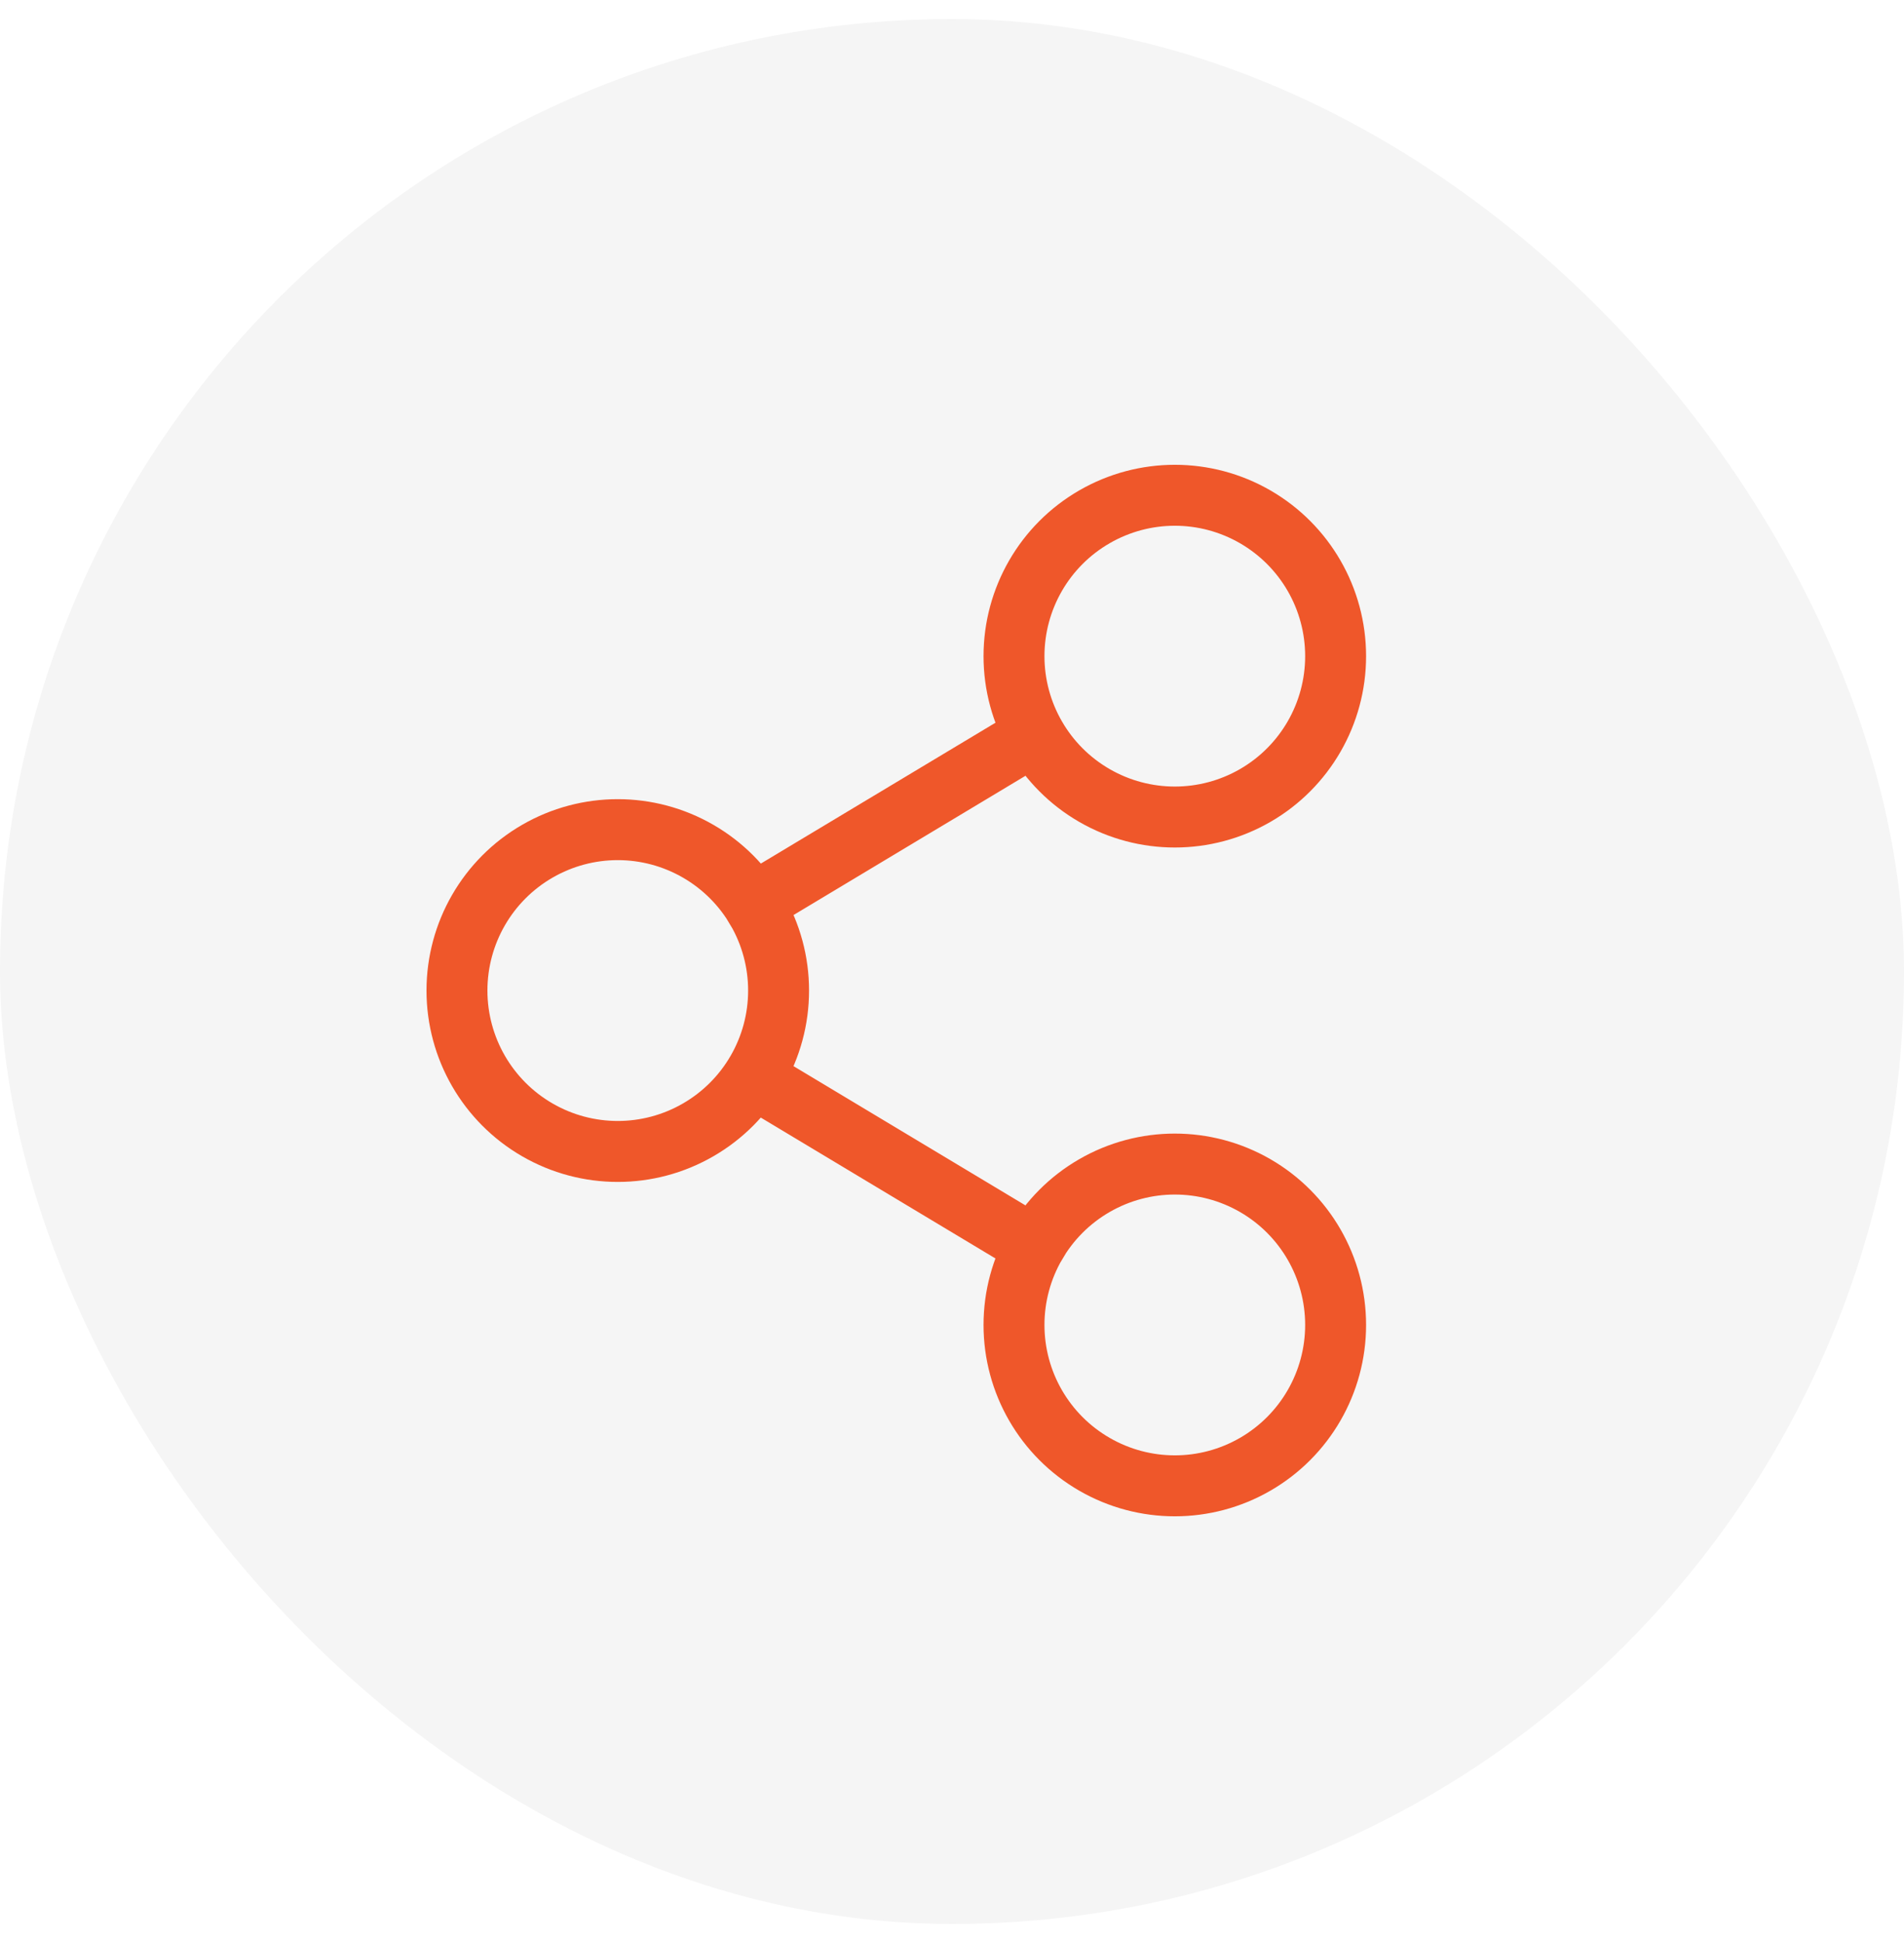 <svg width="50" height="51" viewBox="0 0 50 51" fill="none" xmlns="http://www.w3.org/2000/svg">
<rect y="0.5" width="50" height="50" rx="25" fill="#F5F5F5"/>
<g filter="url(#filter0_i_93_14950)">
<path d="M19.777 23.222L27.166 18.788M27.167 32.215L19.778 27.781M20.446 25.5C20.446 27.009 19.641 28.403 18.334 29.157C17.028 29.912 15.418 29.912 14.111 29.157C12.805 28.403 12 27.009 12 25.5C12 23.991 12.805 22.597 14.111 21.843C15.418 21.088 17.028 21.088 18.334 21.843C19.641 22.597 20.446 23.991 20.446 25.5ZM35.074 34.277C35.074 35.786 34.269 37.18 32.963 37.934C31.656 38.689 30.047 38.689 28.74 37.934C27.433 37.18 26.628 35.786 26.628 34.277C26.628 32.768 27.433 31.374 28.74 30.62C30.047 29.866 31.656 29.866 32.963 30.62C34.269 31.374 35.074 32.768 35.074 34.277ZM35.074 16.723C35.074 18.232 34.269 19.626 32.963 20.38C31.656 21.134 30.047 21.134 28.74 20.38C27.433 19.626 26.628 18.232 26.628 16.723C26.628 15.214 27.433 13.82 28.74 13.066C30.047 12.311 31.656 12.311 32.963 13.066C34.269 13.82 35.074 15.214 35.074 16.723Z" stroke="#EF572A" stroke-width="1.6" stroke-linecap="square" stroke-linejoin="round"/>
</g>
<defs>
<filter id="filter0_i_93_14950" x="11.199" y="11.7" width="24.676" height="28.1" filterUnits="userSpaceOnUse" color-interpolation-filters="sRGB">
<feFlood flood-opacity="0" result="BackgroundImageFix"/>
<feBlend mode="normal" in="SourceGraphic" in2="BackgroundImageFix" result="shape"/>
<feColorMatrix in="SourceAlpha" type="matrix" values="0 0 0 0 0 0 0 0 0 0 0 0 0 0 0 0 0 0 127 0" result="hardAlpha"/>
<feOffset dy="0.5"/>
<feGaussianBlur stdDeviation="0.25"/>
<feComposite in2="hardAlpha" operator="arithmetic" k2="-1" k3="1"/>
<feColorMatrix type="matrix" values="0 0 0 0 0.329 0 0 0 0 0.119 0 0 0 0 0.056 0 0 0 0.2 0"/>
<feBlend mode="normal" in2="shape" result="effect1_innerShadow_93_14950"/>
</filter>
</defs>
</svg>

